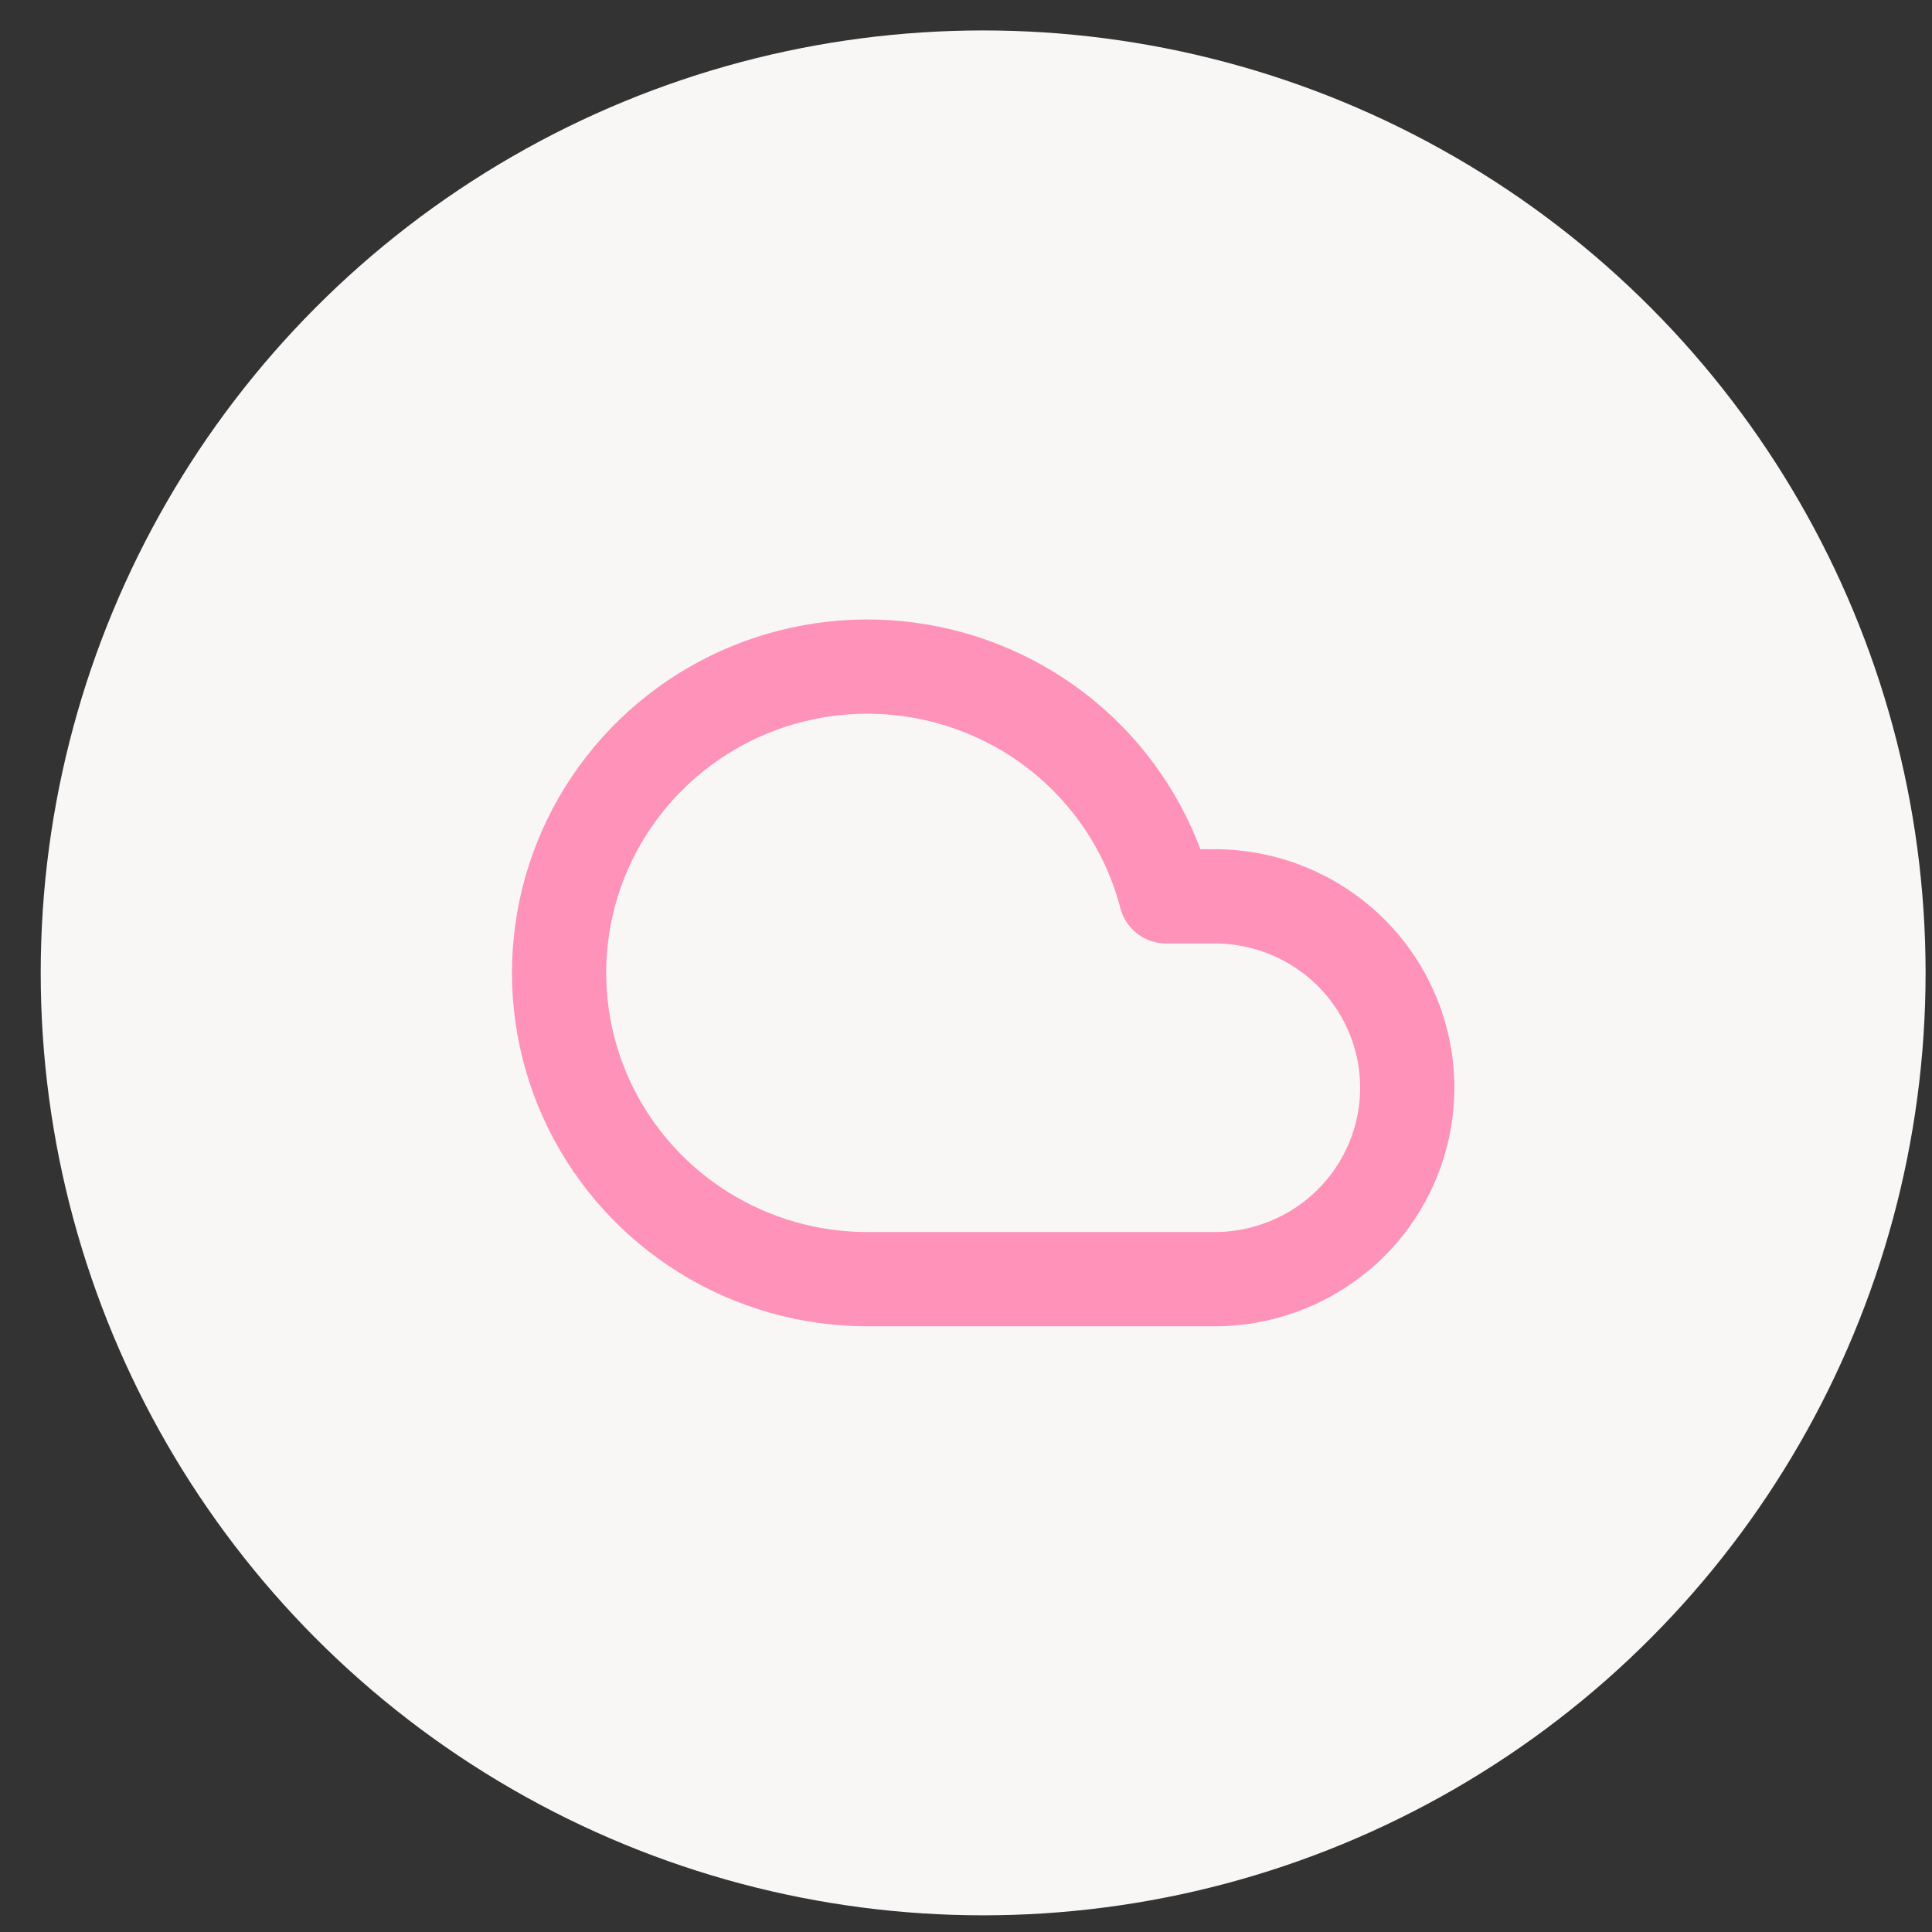 <?xml version="1.0" encoding="UTF-8"?>
<svg xmlns="http://www.w3.org/2000/svg" width="41" height="41" viewBox="0 0 41 41" fill="none">
  <rect x="0" y="0" width="41" height="41" fill="#333333" stroke="none"/>
  <circle cx="20.864" cy="20.646" r="20" fill="#F9F7F6"></circle>
  <path d="M25.774 19.021H24.744C24.438 17.844 23.805 16.775 22.919 15.937C22.032 15.099 20.926 14.525 19.727 14.28C18.528 14.034 17.284 14.128 16.136 14.55C14.988 14.972 13.982 15.706 13.233 16.668C12.484 17.629 12.021 18.78 11.898 19.99C11.774 21.2 11.995 22.419 12.534 23.511C13.074 24.602 13.911 25.521 14.95 26.164C15.989 26.807 17.189 27.147 18.413 27.146H25.774C26.859 27.146 27.899 26.718 28.666 25.956C29.433 25.194 29.864 24.161 29.864 23.084C29.864 22.006 29.433 20.973 28.666 20.211C27.899 19.449 26.859 19.021 25.774 19.021Z" stroke="#FE92B9" stroke-width="2" stroke-linecap="round" stroke-linejoin="round"></path>
</svg>
